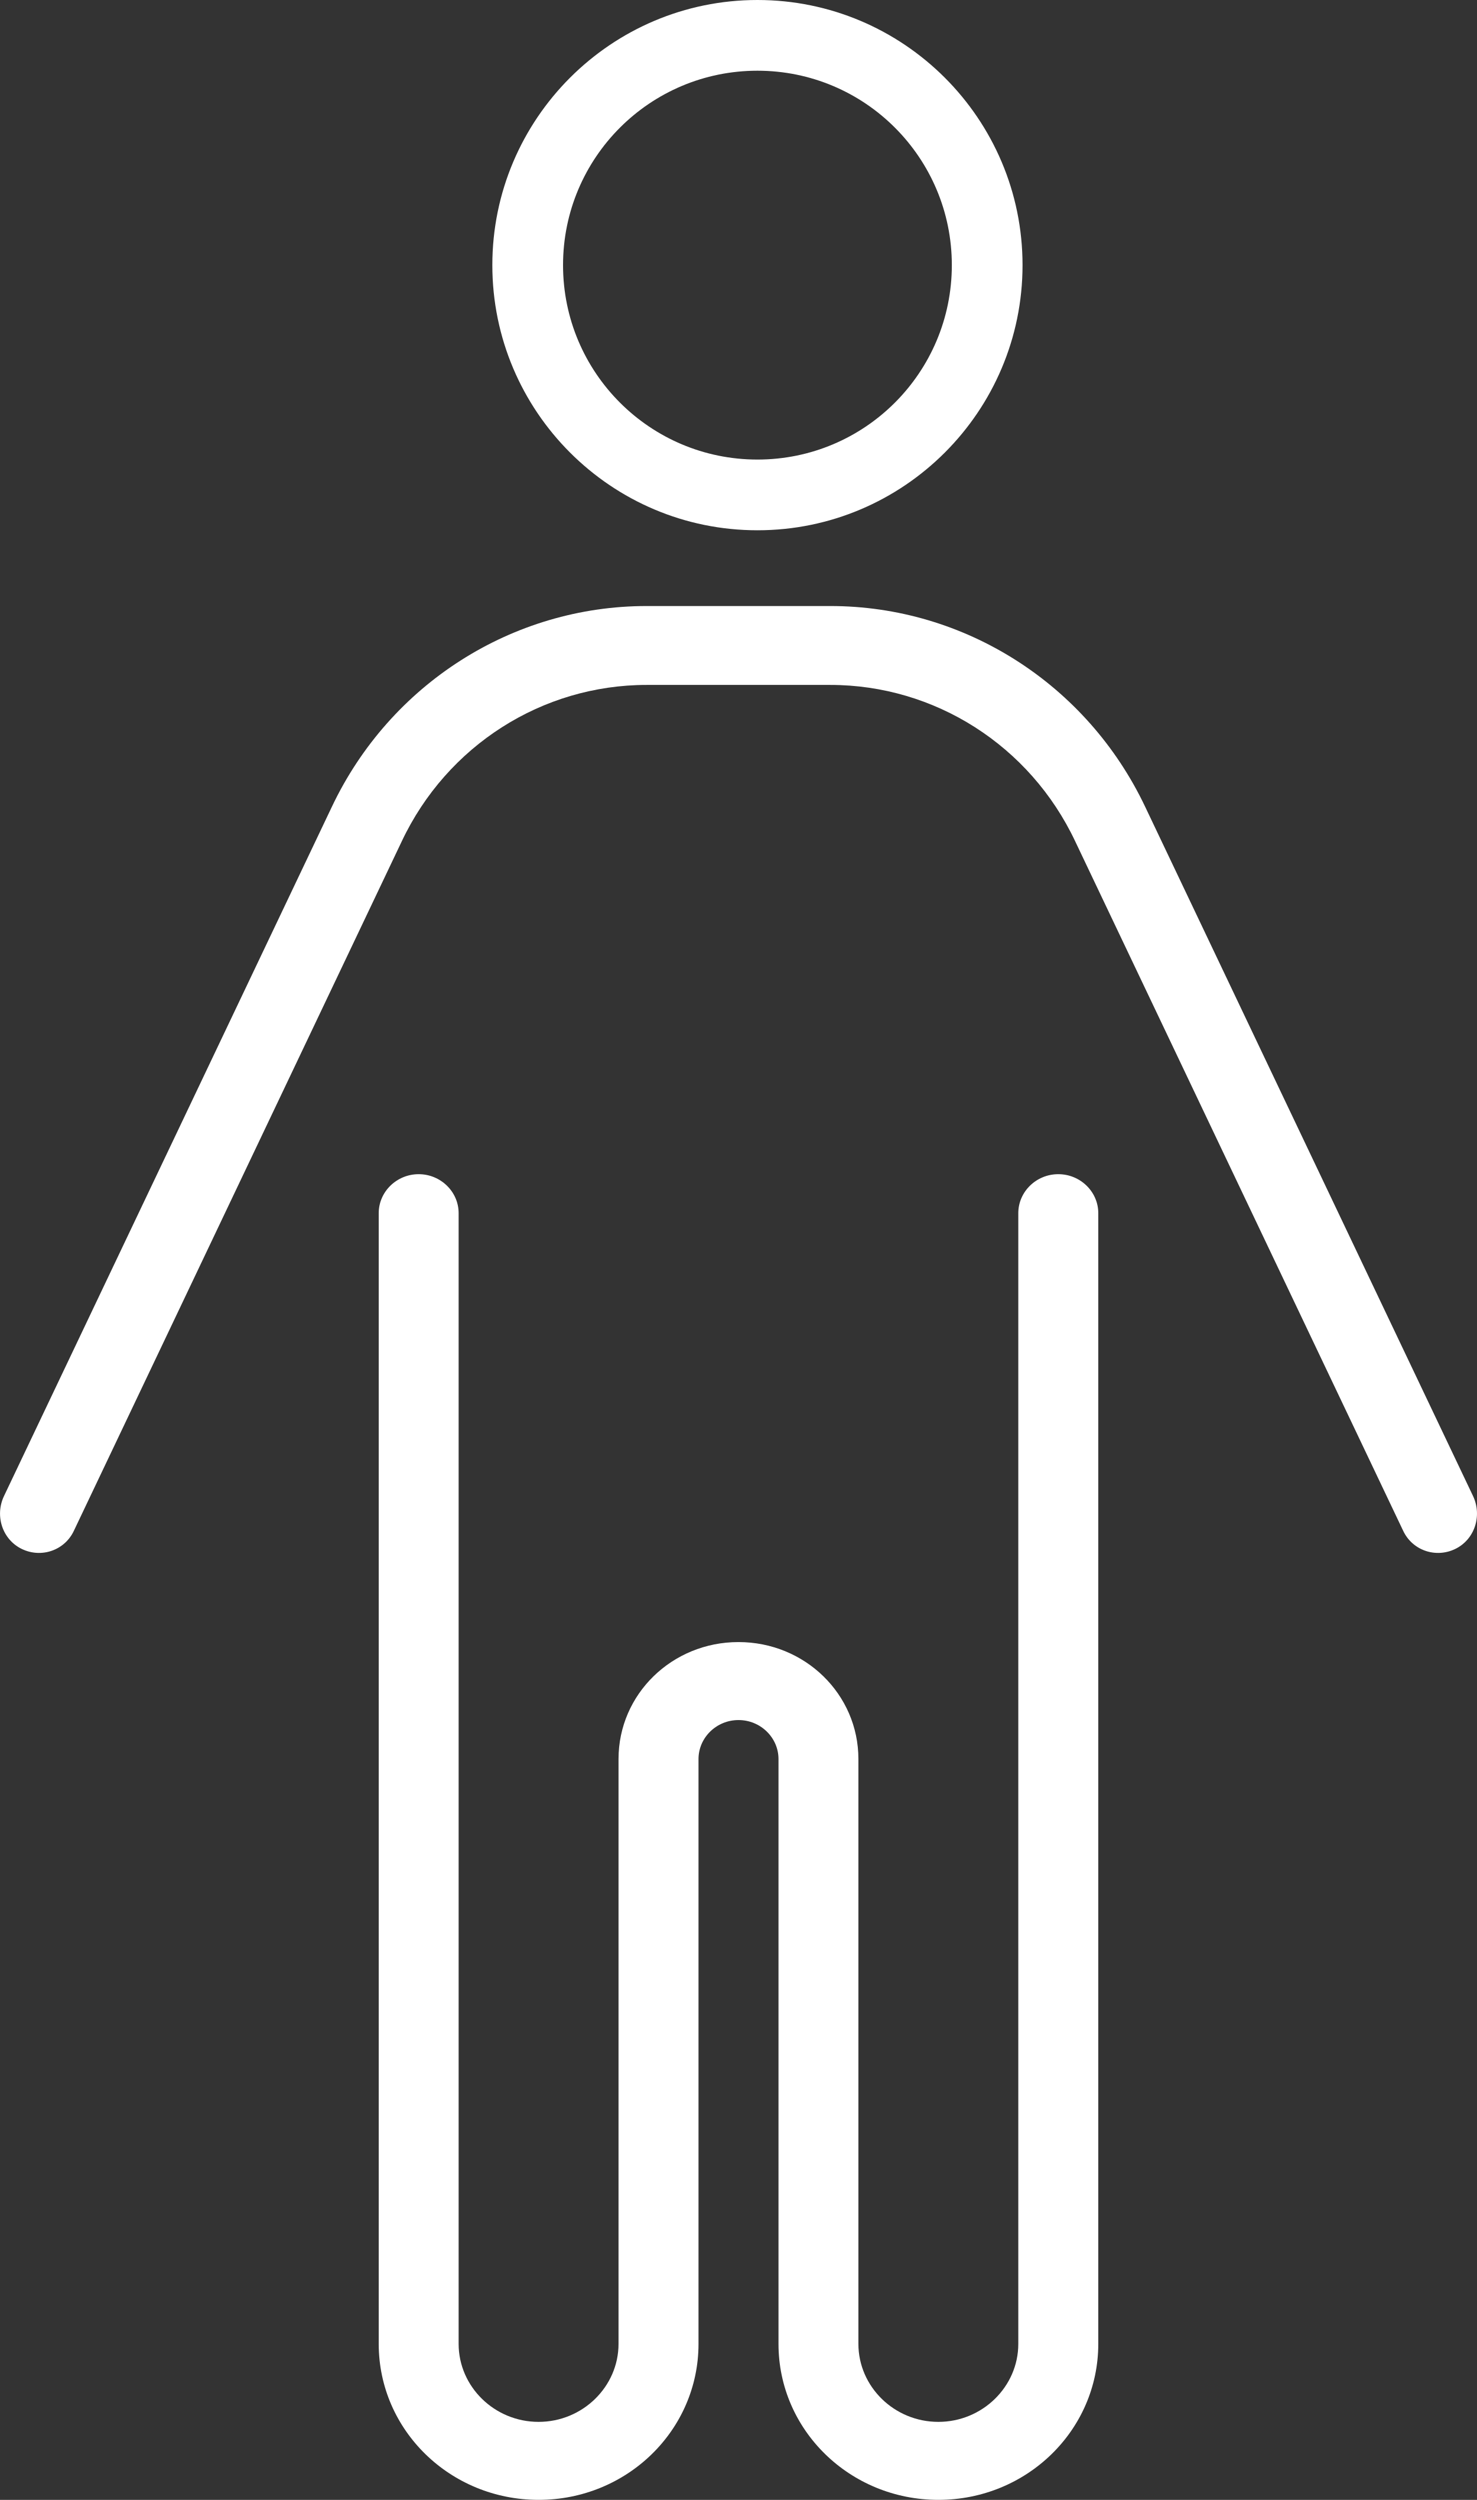 <svg height="66" viewBox="0 0 39 66" width="39" xmlns="http://www.w3.org/2000/svg"><rect x="0" y="0" width="39" height="66" fill="#333333" stroke="none"/><g fill="#fff"><path d="m20 0c-3.862 0-7 3.138-7 7s3.138 7 7 7 7-3.138 7-7-3.138-7-7-7zm0 12.133c-2.836 0-5.133-2.297-5.133-5.133s2.297-5.133 5.133-5.133 5.133 2.297 5.133 5.133-2.297 5.133-5.133 5.133z"/><path d="m10.609 22.211c1.193-2.526 3.708-4.128 6.466-4.128h4.849c2.758 0 5.273 1.602 6.466 4.128l8.66 18.203c.244.521.86.729 1.373.482.513-.247.718-.872.475-1.393l-8.66-18.203c-1.54-3.242-4.772-5.3-8.313-5.3h-4.849c-3.541 0-6.774 2.057-8.313 5.3l-8.66 18.203c-.244.521-.038 1.146.475 1.393.513.247 1.129.039 1.373-.482z"/><path d="m11.056 31c-.581 0-1.056.463-1.056 1.029v29.853c0 2.278 1.887 4.118 4.222 4.118 2.335 0 4.222-1.84 4.222-4.118v-15.441c0-.566.475-1.029 1.056-1.029s1.056.463 1.056 1.029v15.441c0 2.278 1.887 4.118 4.222 4.118 2.335 0 4.222-1.84 4.222-4.118v-29.853c0-.566-.475-1.029-1.056-1.029-.581 0-1.056.463-1.056 1.029v29.853c0 1.132-.95 2.059-2.111 2.059s-2.111-.926-2.111-2.059v-15.441c0-1.711-1.412-3.088-3.167-3.088s-3.167 1.377-3.167 3.088v15.441c0 1.132-.95 2.059-2.111 2.059s-2.111-.926-2.111-2.059v-29.853c0-.566-.475-1.029-1.056-1.029z"/></g></svg>